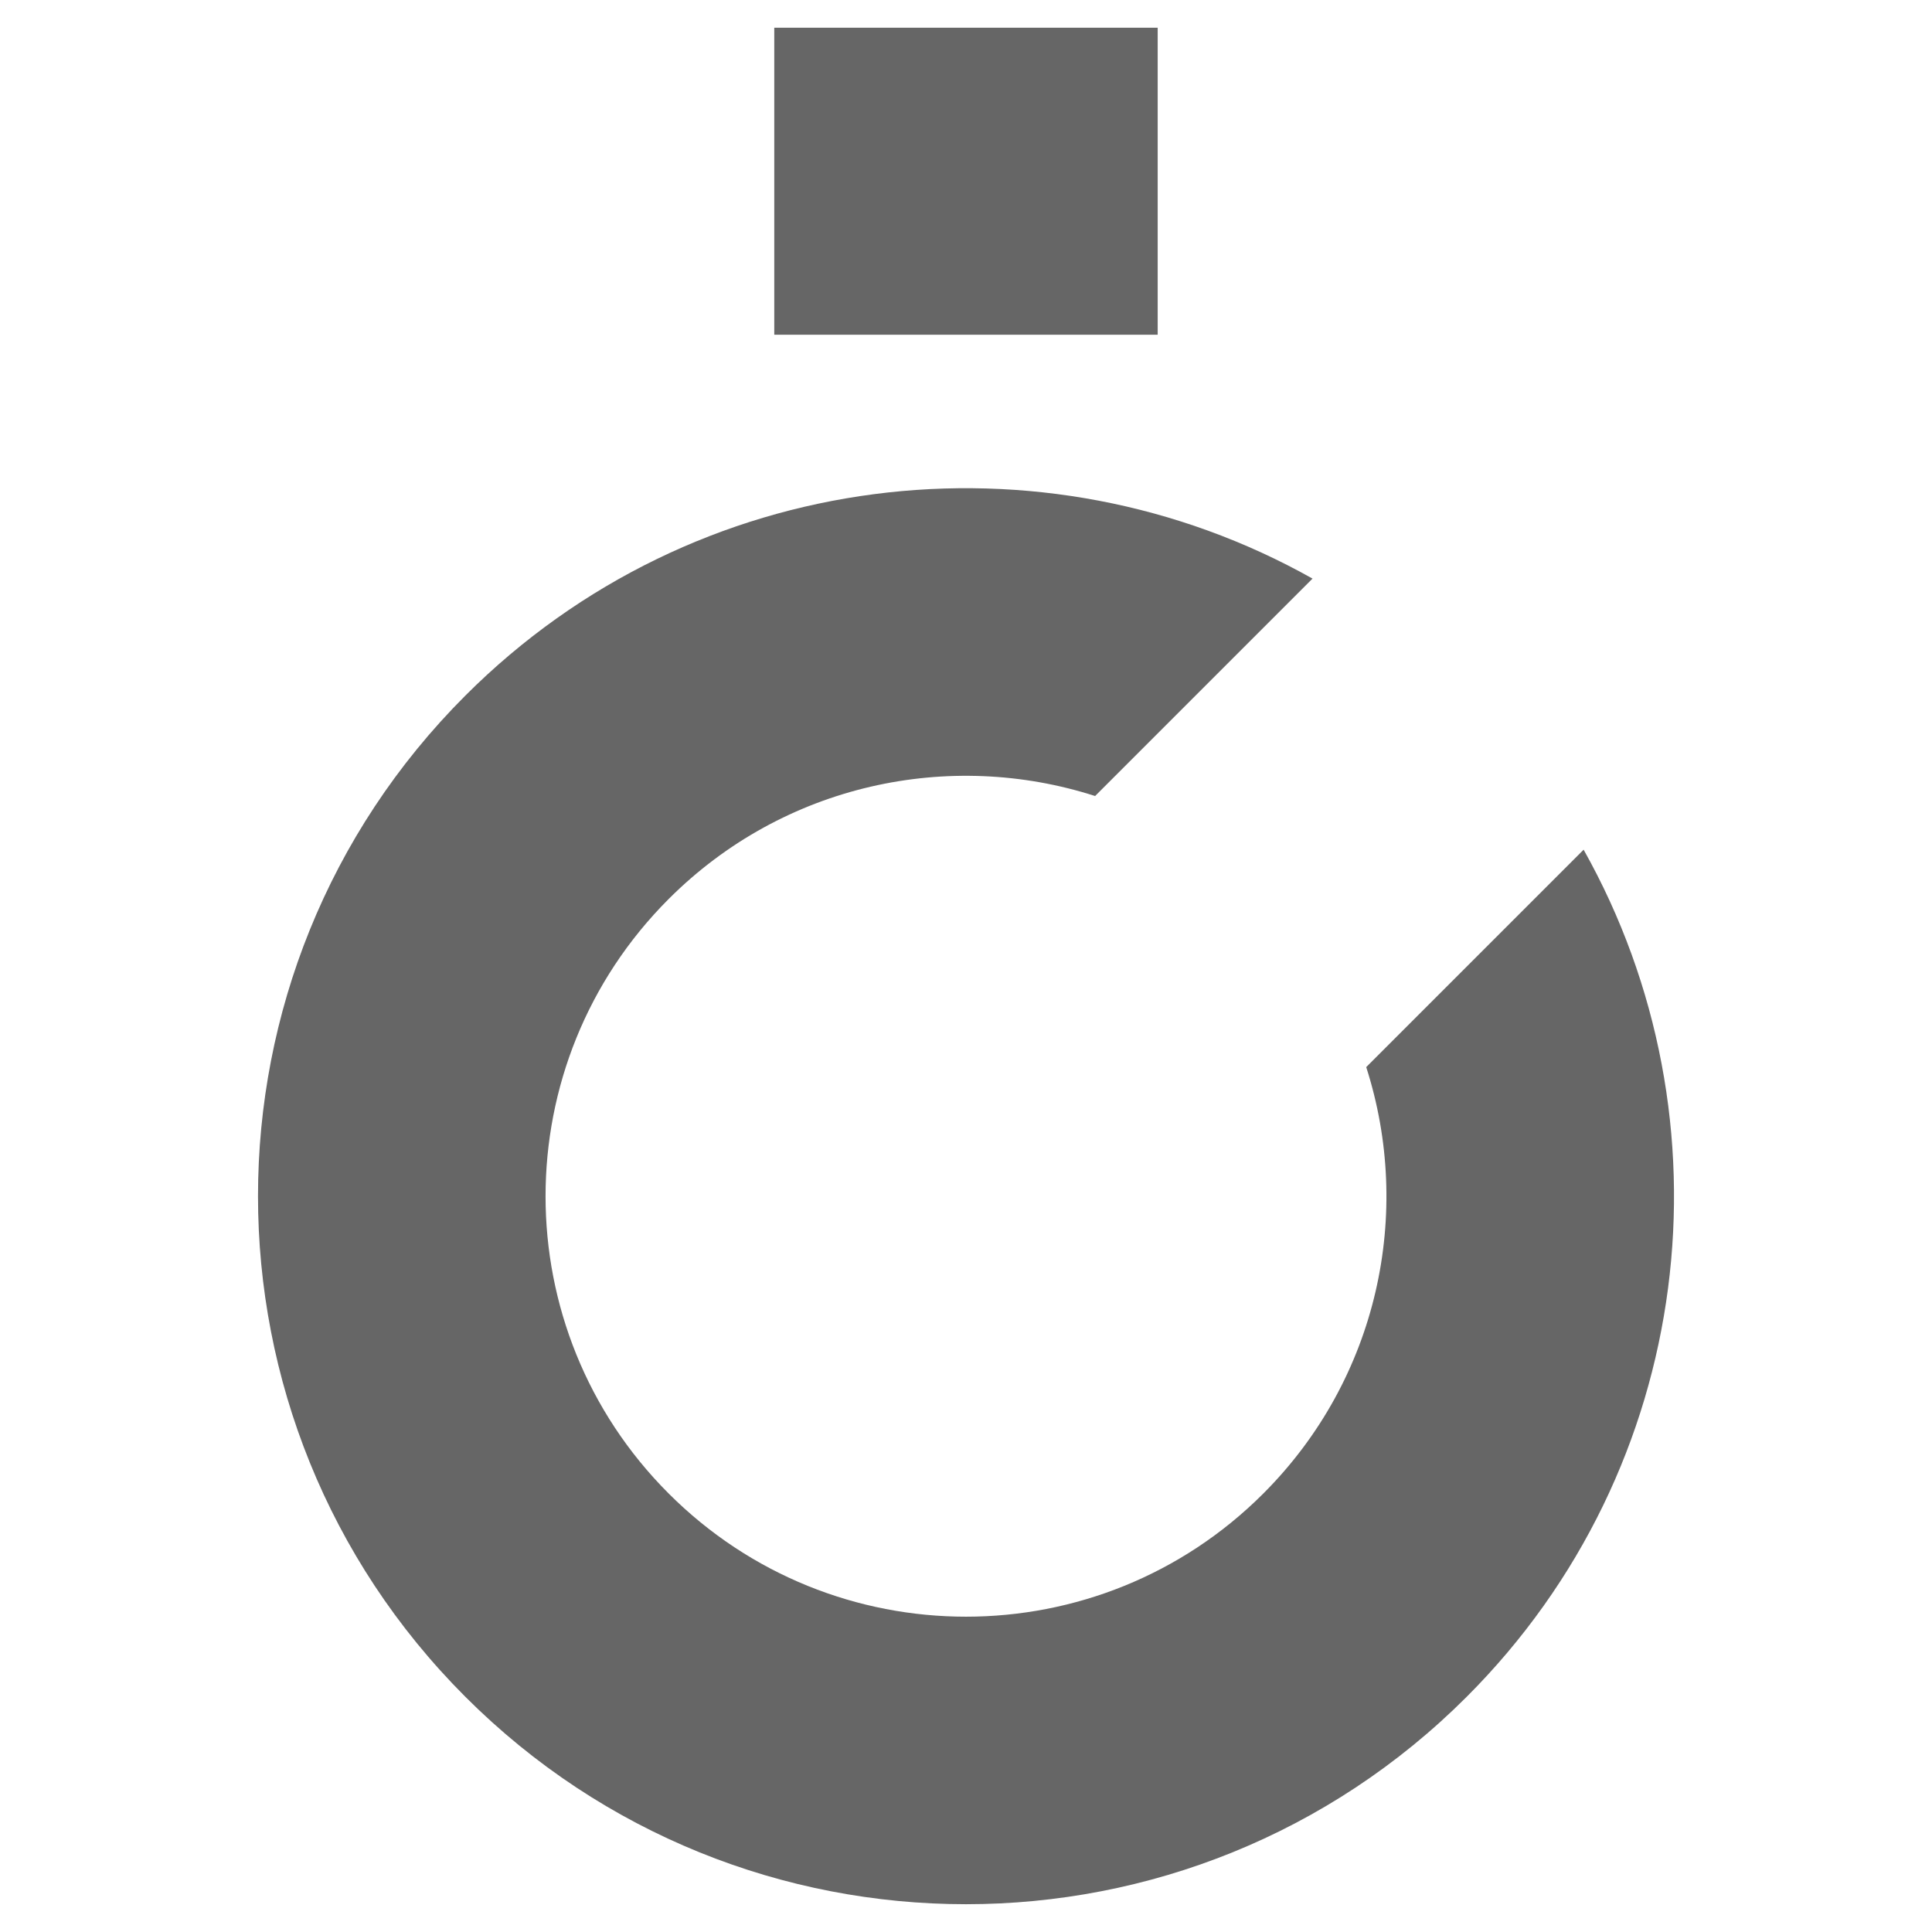 <?xml version="1.0" encoding="UTF-8"?>
<svg data-bbox="66.77 7.18 366.463 485.63" viewBox="0 0 500 500" xmlns="http://www.w3.org/2000/svg" data-type="color">
    <g>
        <path d="m353.57 276.17 56.27-56.27c39.22 69.81 29.12 159.85-30.27 219.24-71.56 71.56-187.57 71.56-259.13 0s-71.56-187.57 0-259.13c59.4-59.4 149.44-69.49 219.24-30.27l-56.27 56.27c-37.61-12.1-80.49-3.22-110.35 26.64-42.49 42.49-42.5 111.39 0 153.88 42.49 42.49 111.39 42.49 153.88 0 29.86-29.86 38.73-72.74 26.64-110.35Z" fill="#666666" data-color="1"/>
        <path fill="#666666" d="M299.61 86.62h-99.23V7.18h99.23z" data-color="1"/>
    </g>
</svg>
